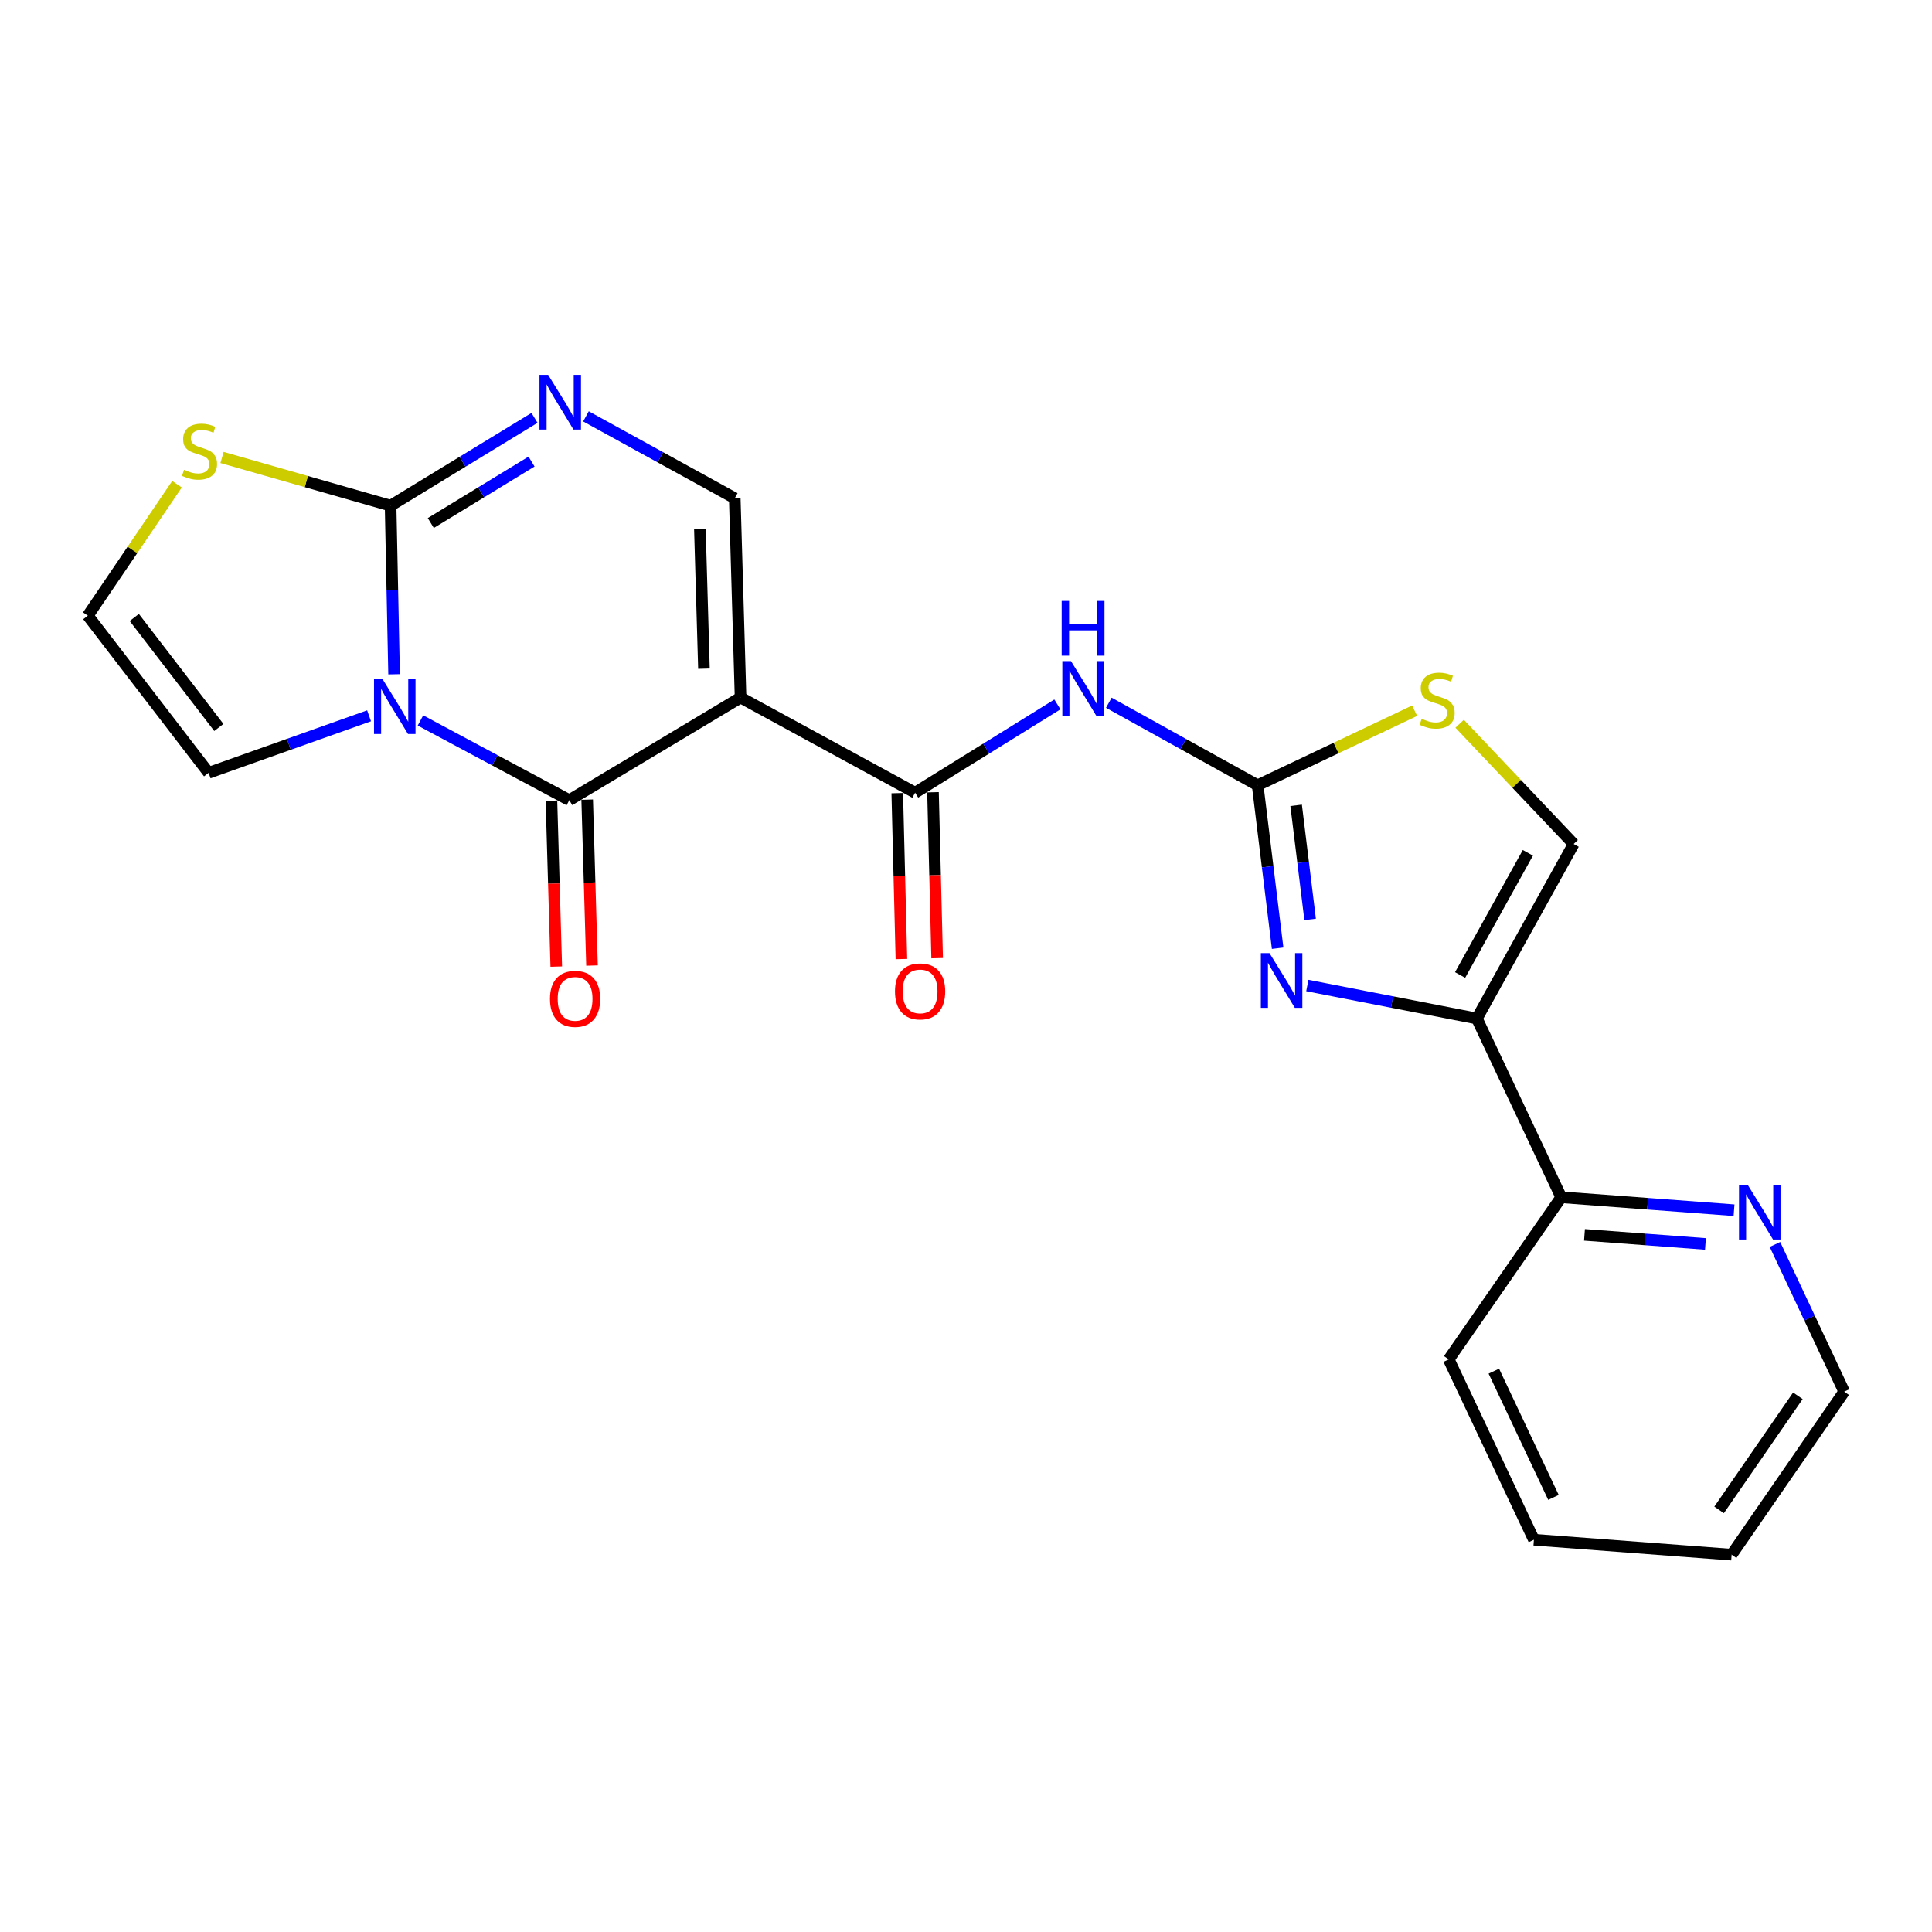 <?xml version='1.0' encoding='iso-8859-1'?>
<svg version='1.1' baseProfile='full'
              xmlns='http://www.w3.org/2000/svg'
                      xmlns:rdkit='http://www.rdkit.org/xml'
                      xmlns:xlink='http://www.w3.org/1999/xlink'
                  xml:space='preserve'
width='1000px' height='1000px' viewBox='0 0 1000 1000'>
<!-- END OF HEADER -->
<rect style='opacity:1.0;fill:#FFFFFF;stroke:none' width='1000' height='1000' x='0' y='0'> </rect>
<path class='bond-1' d='M 217.63,372.898 L 256.152,393.533' style='fill:none;fill-rule:evenodd;stroke:#0000FF;stroke-width:6px;stroke-linecap:butt;stroke-linejoin:miter;stroke-opacity:1' />
<path class='bond-1' d='M 256.152,393.533 L 294.674,414.168' style='fill:none;fill-rule:evenodd;stroke:#000000;stroke-width:6px;stroke-linecap:butt;stroke-linejoin:miter;stroke-opacity:1' />
<path class='bond-2' d='M 203.98,349.01 L 203.075,305.365' style='fill:none;fill-rule:evenodd;stroke:#0000FF;stroke-width:6px;stroke-linecap:butt;stroke-linejoin:miter;stroke-opacity:1' />
<path class='bond-2' d='M 203.075,305.365 L 202.169,261.721' style='fill:none;fill-rule:evenodd;stroke:#000000;stroke-width:6px;stroke-linecap:butt;stroke-linejoin:miter;stroke-opacity:1' />
<path class='bond-13' d='M 191.032,370.498 L 149.505,385.259' style='fill:none;fill-rule:evenodd;stroke:#0000FF;stroke-width:6px;stroke-linecap:butt;stroke-linejoin:miter;stroke-opacity:1' />
<path class='bond-13' d='M 149.505,385.259 L 107.978,400.02' style='fill:none;fill-rule:evenodd;stroke:#000000;stroke-width:6px;stroke-linecap:butt;stroke-linejoin:miter;stroke-opacity:1' />
<path class='bond-0' d='M 383.313,361.053 L 294.674,414.168' style='fill:none;fill-rule:evenodd;stroke:#000000;stroke-width:6px;stroke-linecap:butt;stroke-linejoin:miter;stroke-opacity:1' />
<path class='bond-4' d='M 383.313,361.053 L 473.668,410.302' style='fill:none;fill-rule:evenodd;stroke:#000000;stroke-width:6px;stroke-linecap:butt;stroke-linejoin:miter;stroke-opacity:1' />
<path class='bond-24' d='M 383.313,361.053 L 380.31,257.875' style='fill:none;fill-rule:evenodd;stroke:#000000;stroke-width:6px;stroke-linecap:butt;stroke-linejoin:miter;stroke-opacity:1' />
<path class='bond-24' d='M 364.363,346.114 L 362.261,273.89' style='fill:none;fill-rule:evenodd;stroke:#000000;stroke-width:6px;stroke-linecap:butt;stroke-linejoin:miter;stroke-opacity:1' />
<path class='bond-16' d='M 285.424,414.437 L 286.674,457.37' style='fill:none;fill-rule:evenodd;stroke:#000000;stroke-width:6px;stroke-linecap:butt;stroke-linejoin:miter;stroke-opacity:1' />
<path class='bond-16' d='M 286.674,457.37 L 287.924,500.303' style='fill:none;fill-rule:evenodd;stroke:#FF0000;stroke-width:6px;stroke-linecap:butt;stroke-linejoin:miter;stroke-opacity:1' />
<path class='bond-16' d='M 303.923,413.899 L 305.173,456.832' style='fill:none;fill-rule:evenodd;stroke:#000000;stroke-width:6px;stroke-linecap:butt;stroke-linejoin:miter;stroke-opacity:1' />
<path class='bond-16' d='M 305.173,456.832 L 306.423,499.764' style='fill:none;fill-rule:evenodd;stroke:#FF0000;stroke-width:6px;stroke-linecap:butt;stroke-linejoin:miter;stroke-opacity:1' />
<path class='bond-6' d='M 202.169,261.721 L 239.416,239.01' style='fill:none;fill-rule:evenodd;stroke:#000000;stroke-width:6px;stroke-linecap:butt;stroke-linejoin:miter;stroke-opacity:1' />
<path class='bond-6' d='M 239.416,239.01 L 276.664,216.3' style='fill:none;fill-rule:evenodd;stroke:#0000FF;stroke-width:6px;stroke-linecap:butt;stroke-linejoin:miter;stroke-opacity:1' />
<path class='bond-6' d='M 222.978,270.709 L 249.051,254.812' style='fill:none;fill-rule:evenodd;stroke:#000000;stroke-width:6px;stroke-linecap:butt;stroke-linejoin:miter;stroke-opacity:1' />
<path class='bond-6' d='M 249.051,254.812 L 275.124,238.914' style='fill:none;fill-rule:evenodd;stroke:#0000FF;stroke-width:6px;stroke-linecap:butt;stroke-linejoin:miter;stroke-opacity:1' />
<path class='bond-12' d='M 202.169,261.721 L 158.545,249.253' style='fill:none;fill-rule:evenodd;stroke:#000000;stroke-width:6px;stroke-linecap:butt;stroke-linejoin:miter;stroke-opacity:1' />
<path class='bond-12' d='M 158.545,249.253 L 114.92,236.786' style='fill:none;fill-rule:evenodd;stroke:#CCCC00;stroke-width:6px;stroke-linecap:butt;stroke-linejoin:miter;stroke-opacity:1' />
<path class='bond-3' d='M 650.957,406.446 L 612.44,385.093' style='fill:none;fill-rule:evenodd;stroke:#000000;stroke-width:6px;stroke-linecap:butt;stroke-linejoin:miter;stroke-opacity:1' />
<path class='bond-3' d='M 612.44,385.093 L 573.923,363.74' style='fill:none;fill-rule:evenodd;stroke:#0000FF;stroke-width:6px;stroke-linecap:butt;stroke-linejoin:miter;stroke-opacity:1' />
<path class='bond-5' d='M 650.957,406.446 L 656.132,448.623' style='fill:none;fill-rule:evenodd;stroke:#000000;stroke-width:6px;stroke-linecap:butt;stroke-linejoin:miter;stroke-opacity:1' />
<path class='bond-5' d='M 656.132,448.623 L 661.307,490.8' style='fill:none;fill-rule:evenodd;stroke:#0000FF;stroke-width:6px;stroke-linecap:butt;stroke-linejoin:miter;stroke-opacity:1' />
<path class='bond-5' d='M 670.878,416.846 L 674.501,446.369' style='fill:none;fill-rule:evenodd;stroke:#000000;stroke-width:6px;stroke-linecap:butt;stroke-linejoin:miter;stroke-opacity:1' />
<path class='bond-5' d='M 674.501,446.369 L 678.123,475.893' style='fill:none;fill-rule:evenodd;stroke:#0000FF;stroke-width:6px;stroke-linecap:butt;stroke-linejoin:miter;stroke-opacity:1' />
<path class='bond-10' d='M 650.957,406.446 L 691.584,387.153' style='fill:none;fill-rule:evenodd;stroke:#000000;stroke-width:6px;stroke-linecap:butt;stroke-linejoin:miter;stroke-opacity:1' />
<path class='bond-10' d='M 691.584,387.153 L 732.211,367.86' style='fill:none;fill-rule:evenodd;stroke:#CCCC00;stroke-width:6px;stroke-linecap:butt;stroke-linejoin:miter;stroke-opacity:1' />
<path class='bond-7' d='M 473.668,410.302 L 510.486,387.454' style='fill:none;fill-rule:evenodd;stroke:#000000;stroke-width:6px;stroke-linecap:butt;stroke-linejoin:miter;stroke-opacity:1' />
<path class='bond-7' d='M 510.486,387.454 L 547.303,364.606' style='fill:none;fill-rule:evenodd;stroke:#0000FF;stroke-width:6px;stroke-linecap:butt;stroke-linejoin:miter;stroke-opacity:1' />
<path class='bond-17' d='M 464.418,410.533 L 465.492,453.471' style='fill:none;fill-rule:evenodd;stroke:#000000;stroke-width:6px;stroke-linecap:butt;stroke-linejoin:miter;stroke-opacity:1' />
<path class='bond-17' d='M 465.492,453.471 L 466.566,496.41' style='fill:none;fill-rule:evenodd;stroke:#FF0000;stroke-width:6px;stroke-linecap:butt;stroke-linejoin:miter;stroke-opacity:1' />
<path class='bond-17' d='M 482.919,410.071 L 483.993,453.009' style='fill:none;fill-rule:evenodd;stroke:#000000;stroke-width:6px;stroke-linecap:butt;stroke-linejoin:miter;stroke-opacity:1' />
<path class='bond-17' d='M 483.993,453.009 L 485.067,495.947' style='fill:none;fill-rule:evenodd;stroke:#FF0000;stroke-width:6px;stroke-linecap:butt;stroke-linejoin:miter;stroke-opacity:1' />
<path class='bond-8' d='M 676.67,510.098 L 720.543,518.642' style='fill:none;fill-rule:evenodd;stroke:#0000FF;stroke-width:6px;stroke-linecap:butt;stroke-linejoin:miter;stroke-opacity:1' />
<path class='bond-8' d='M 720.543,518.642 L 764.416,527.185' style='fill:none;fill-rule:evenodd;stroke:#000000;stroke-width:6px;stroke-linecap:butt;stroke-linejoin:miter;stroke-opacity:1' />
<path class='bond-9' d='M 303.292,215.509 L 341.801,236.692' style='fill:none;fill-rule:evenodd;stroke:#0000FF;stroke-width:6px;stroke-linecap:butt;stroke-linejoin:miter;stroke-opacity:1' />
<path class='bond-9' d='M 341.801,236.692 L 380.31,257.875' style='fill:none;fill-rule:evenodd;stroke:#000000;stroke-width:6px;stroke-linecap:butt;stroke-linejoin:miter;stroke-opacity:1' />
<path class='bond-14' d='M 764.416,527.185 L 808.092,619.7' style='fill:none;fill-rule:evenodd;stroke:#000000;stroke-width:6px;stroke-linecap:butt;stroke-linejoin:miter;stroke-opacity:1' />
<path class='bond-25' d='M 764.416,527.185 L 814.518,436.85' style='fill:none;fill-rule:evenodd;stroke:#000000;stroke-width:6px;stroke-linecap:butt;stroke-linejoin:miter;stroke-opacity:1' />
<path class='bond-25' d='M 755.746,504.658 L 790.819,441.423' style='fill:none;fill-rule:evenodd;stroke:#000000;stroke-width:6px;stroke-linecap:butt;stroke-linejoin:miter;stroke-opacity:1' />
<path class='bond-11' d='M 755.51,374.612 L 785.014,405.731' style='fill:none;fill-rule:evenodd;stroke:#CCCC00;stroke-width:6px;stroke-linecap:butt;stroke-linejoin:miter;stroke-opacity:1' />
<path class='bond-11' d='M 785.014,405.731 L 814.518,436.85' style='fill:none;fill-rule:evenodd;stroke:#000000;stroke-width:6px;stroke-linecap:butt;stroke-linejoin:miter;stroke-opacity:1' />
<path class='bond-23' d='M 91.614,250.634 L 68.534,284.653' style='fill:none;fill-rule:evenodd;stroke:#CCCC00;stroke-width:6px;stroke-linecap:butt;stroke-linejoin:miter;stroke-opacity:1' />
<path class='bond-23' d='M 68.534,284.653 L 45.455,318.671' style='fill:none;fill-rule:evenodd;stroke:#000000;stroke-width:6px;stroke-linecap:butt;stroke-linejoin:miter;stroke-opacity:1' />
<path class='bond-15' d='M 107.978,400.02 L 45.455,318.671' style='fill:none;fill-rule:evenodd;stroke:#000000;stroke-width:6px;stroke-linecap:butt;stroke-linejoin:miter;stroke-opacity:1' />
<path class='bond-15' d='M 113.273,376.54 L 69.507,319.596' style='fill:none;fill-rule:evenodd;stroke:#000000;stroke-width:6px;stroke-linecap:butt;stroke-linejoin:miter;stroke-opacity:1' />
<path class='bond-18' d='M 808.092,619.7 L 852.812,623.052' style='fill:none;fill-rule:evenodd;stroke:#000000;stroke-width:6px;stroke-linecap:butt;stroke-linejoin:miter;stroke-opacity:1' />
<path class='bond-18' d='M 852.812,623.052 L 897.532,626.403' style='fill:none;fill-rule:evenodd;stroke:#0000FF;stroke-width:6px;stroke-linecap:butt;stroke-linejoin:miter;stroke-opacity:1' />
<path class='bond-18' d='M 820.125,639.161 L 851.429,641.507' style='fill:none;fill-rule:evenodd;stroke:#000000;stroke-width:6px;stroke-linecap:butt;stroke-linejoin:miter;stroke-opacity:1' />
<path class='bond-18' d='M 851.429,641.507 L 882.733,643.853' style='fill:none;fill-rule:evenodd;stroke:#0000FF;stroke-width:6px;stroke-linecap:butt;stroke-linejoin:miter;stroke-opacity:1' />
<path class='bond-20' d='M 808.092,619.7 L 749.857,703.62' style='fill:none;fill-rule:evenodd;stroke:#000000;stroke-width:6px;stroke-linecap:butt;stroke-linejoin:miter;stroke-opacity:1' />
<path class='bond-19' d='M 918.714,644.128 L 936.63,682.228' style='fill:none;fill-rule:evenodd;stroke:#0000FF;stroke-width:6px;stroke-linecap:butt;stroke-linejoin:miter;stroke-opacity:1' />
<path class='bond-19' d='M 936.63,682.228 L 954.545,720.327' style='fill:none;fill-rule:evenodd;stroke:#000000;stroke-width:6px;stroke-linecap:butt;stroke-linejoin:miter;stroke-opacity:1' />
<path class='bond-26' d='M 954.545,720.327 L 896.289,804.689' style='fill:none;fill-rule:evenodd;stroke:#000000;stroke-width:6px;stroke-linecap:butt;stroke-linejoin:miter;stroke-opacity:1' />
<path class='bond-26' d='M 930.578,722.465 L 889.799,781.518' style='fill:none;fill-rule:evenodd;stroke:#000000;stroke-width:6px;stroke-linecap:butt;stroke-linejoin:miter;stroke-opacity:1' />
<path class='bond-22' d='M 749.857,703.62 L 793.945,796.957' style='fill:none;fill-rule:evenodd;stroke:#000000;stroke-width:6px;stroke-linecap:butt;stroke-linejoin:miter;stroke-opacity:1' />
<path class='bond-22' d='M 773.204,709.716 L 804.066,775.052' style='fill:none;fill-rule:evenodd;stroke:#000000;stroke-width:6px;stroke-linecap:butt;stroke-linejoin:miter;stroke-opacity:1' />
<path class='bond-21' d='M 896.289,804.689 L 793.945,796.957' style='fill:none;fill-rule:evenodd;stroke:#000000;stroke-width:6px;stroke-linecap:butt;stroke-linejoin:miter;stroke-opacity:1' />
<path  class='atom-0' d='M 198.068 351.612
L 207.348 366.612
Q 208.268 368.092, 209.748 370.772
Q 211.228 373.452, 211.308 373.612
L 211.308 351.612
L 215.068 351.612
L 215.068 379.932
L 211.188 379.932
L 201.228 363.532
Q 200.068 361.612, 198.828 359.412
Q 197.628 357.212, 197.268 356.532
L 197.268 379.932
L 193.588 379.932
L 193.588 351.612
L 198.068 351.612
' fill='#0000FF'/>
<path  class='atom-6' d='M 657.096 493.346
L 666.376 508.346
Q 667.296 509.826, 668.776 512.506
Q 670.256 515.186, 670.336 515.346
L 670.336 493.346
L 674.096 493.346
L 674.096 521.666
L 670.216 521.666
L 660.256 505.266
Q 659.096 503.346, 657.856 501.146
Q 656.656 498.946, 656.296 498.266
L 656.296 521.666
L 652.616 521.666
L 652.616 493.346
L 657.096 493.346
' fill='#0000FF'/>
<path  class='atom-7' d='M 283.715 194.024
L 292.995 209.024
Q 293.915 210.504, 295.395 213.184
Q 296.875 215.864, 296.955 216.024
L 296.955 194.024
L 300.715 194.024
L 300.715 222.344
L 296.835 222.344
L 286.875 205.944
Q 285.715 204.024, 284.475 201.824
Q 283.275 199.624, 282.915 198.944
L 282.915 222.344
L 279.235 222.344
L 279.235 194.024
L 283.715 194.024
' fill='#0000FF'/>
<path  class='atom-8' d='M 554.341 342.194
L 563.621 357.194
Q 564.541 358.674, 566.021 361.354
Q 567.501 364.034, 567.581 364.194
L 567.581 342.194
L 571.341 342.194
L 571.341 370.514
L 567.461 370.514
L 557.501 354.114
Q 556.341 352.194, 555.101 349.994
Q 553.901 347.794, 553.541 347.114
L 553.541 370.514
L 549.861 370.514
L 549.861 342.194
L 554.341 342.194
' fill='#0000FF'/>
<path  class='atom-8' d='M 549.521 311.042
L 553.361 311.042
L 553.361 323.082
L 567.841 323.082
L 567.841 311.042
L 571.681 311.042
L 571.681 339.362
L 567.841 339.362
L 567.841 326.282
L 553.361 326.282
L 553.361 339.362
L 549.521 339.362
L 549.521 311.042
' fill='#0000FF'/>
<path  class='atom-11' d='M 735.862 372.047
Q 736.182 372.167, 737.502 372.727
Q 738.822 373.287, 740.262 373.647
Q 741.742 373.967, 743.182 373.967
Q 745.862 373.967, 747.422 372.687
Q 748.982 371.367, 748.982 369.087
Q 748.982 367.527, 748.182 366.567
Q 747.422 365.607, 746.222 365.087
Q 745.022 364.567, 743.022 363.967
Q 740.502 363.207, 738.982 362.487
Q 737.502 361.767, 736.422 360.247
Q 735.382 358.727, 735.382 356.167
Q 735.382 352.607, 737.782 350.407
Q 740.222 348.207, 745.022 348.207
Q 748.302 348.207, 752.022 349.767
L 751.102 352.847
Q 747.702 351.447, 745.142 351.447
Q 742.382 351.447, 740.862 352.607
Q 739.342 353.727, 739.382 355.687
Q 739.382 357.207, 740.142 358.127
Q 740.942 359.047, 742.062 359.567
Q 743.222 360.087, 745.142 360.687
Q 747.702 361.487, 749.222 362.287
Q 750.742 363.087, 751.822 364.727
Q 752.942 366.327, 752.942 369.087
Q 752.942 373.007, 750.302 375.127
Q 747.702 377.207, 743.342 377.207
Q 740.822 377.207, 738.902 376.647
Q 737.022 376.127, 734.782 375.207
L 735.862 372.047
' fill='#CCCC00'/>
<path  class='atom-13' d='M 95.269 243.176
Q 95.589 243.296, 96.909 243.856
Q 98.229 244.416, 99.669 244.776
Q 101.149 245.096, 102.589 245.096
Q 105.269 245.096, 106.829 243.816
Q 108.389 242.496, 108.389 240.216
Q 108.389 238.656, 107.589 237.696
Q 106.829 236.736, 105.629 236.216
Q 104.429 235.696, 102.429 235.096
Q 99.909 234.336, 98.389 233.616
Q 96.909 232.896, 95.829 231.376
Q 94.789 229.856, 94.789 227.296
Q 94.789 223.736, 97.189 221.536
Q 99.629 219.336, 104.429 219.336
Q 107.709 219.336, 111.429 220.896
L 110.509 223.976
Q 107.109 222.576, 104.549 222.576
Q 101.789 222.576, 100.269 223.736
Q 98.749 224.856, 98.789 226.816
Q 98.789 228.336, 99.549 229.256
Q 100.349 230.176, 101.469 230.696
Q 102.629 231.216, 104.549 231.816
Q 107.109 232.616, 108.629 233.416
Q 110.149 234.216, 111.229 235.856
Q 112.349 237.456, 112.349 240.216
Q 112.349 244.136, 109.709 246.256
Q 107.109 248.336, 102.749 248.336
Q 100.229 248.336, 98.309 247.776
Q 96.429 247.256, 94.189 246.336
L 95.269 243.176
' fill='#CCCC00'/>
<path  class='atom-17' d='M 284.666 517.004
Q 284.666 510.204, 288.026 506.404
Q 291.386 502.604, 297.666 502.604
Q 303.946 502.604, 307.306 506.404
Q 310.666 510.204, 310.666 517.004
Q 310.666 523.884, 307.266 527.804
Q 303.866 531.684, 297.666 531.684
Q 291.426 531.684, 288.026 527.804
Q 284.666 523.924, 284.666 517.004
M 297.666 528.484
Q 301.986 528.484, 304.306 525.604
Q 306.666 522.684, 306.666 517.004
Q 306.666 511.444, 304.306 508.644
Q 301.986 505.804, 297.666 505.804
Q 293.346 505.804, 290.986 508.604
Q 288.666 511.404, 288.666 517.004
Q 288.666 522.724, 290.986 525.604
Q 293.346 528.484, 297.666 528.484
' fill='#FF0000'/>
<path  class='atom-18' d='M 463.239 513.148
Q 463.239 506.348, 466.599 502.548
Q 469.959 498.748, 476.239 498.748
Q 482.519 498.748, 485.879 502.548
Q 489.239 506.348, 489.239 513.148
Q 489.239 520.028, 485.839 523.948
Q 482.439 527.828, 476.239 527.828
Q 469.999 527.828, 466.599 523.948
Q 463.239 520.068, 463.239 513.148
M 476.239 524.628
Q 480.559 524.628, 482.879 521.748
Q 485.239 518.828, 485.239 513.148
Q 485.239 507.588, 482.879 504.788
Q 480.559 501.948, 476.239 501.948
Q 471.919 501.948, 469.559 504.748
Q 467.239 507.548, 467.239 513.148
Q 467.239 518.868, 469.559 521.748
Q 471.919 524.628, 476.239 524.628
' fill='#FF0000'/>
<path  class='atom-19' d='M 904.588 613.241
L 913.868 628.241
Q 914.788 629.721, 916.268 632.401
Q 917.748 635.081, 917.828 635.241
L 917.828 613.241
L 921.588 613.241
L 921.588 641.561
L 917.708 641.561
L 907.748 625.161
Q 906.588 623.241, 905.348 621.041
Q 904.148 618.841, 903.788 618.161
L 903.788 641.561
L 900.108 641.561
L 900.108 613.241
L 904.588 613.241
' fill='#0000FF'/>
</svg>
